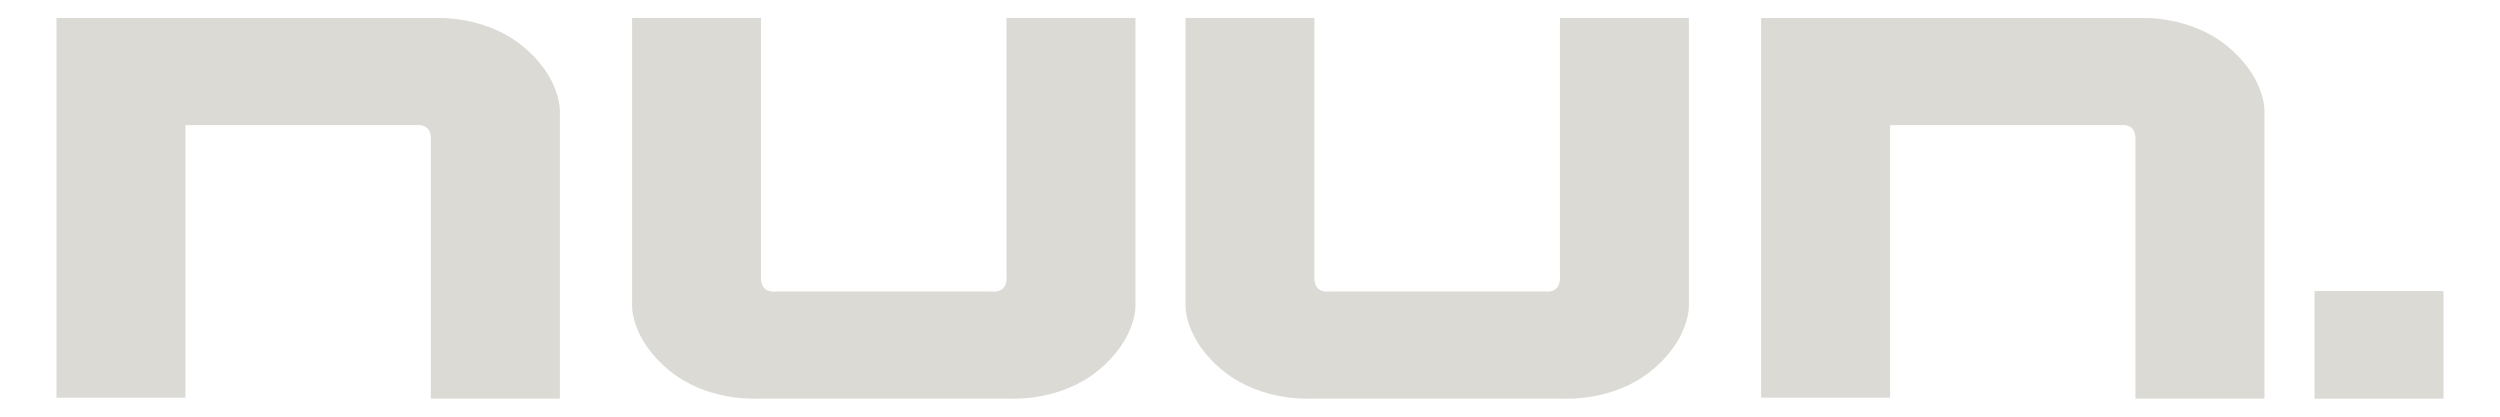 <?xml version="1.0" encoding="UTF-8"?>
<svg width="54px" height="9px" viewBox="0 0 54 9" version="1.1" xmlns="http://www.w3.org/2000/svg" xmlns:xlink="http://www.w3.org/1999/xlink">
    <title>Group</title>
    <g id="Webdesign-IV---aktuell" stroke="none" stroke-width="1" fill="none" fill-rule="evenodd">
        <g id="Landingpage" transform="translate(-1533, -13208)" fill="#DCDAD4">
            <g id="Group" transform="translate(1560, 13212.5) rotate(-270) translate(-1560, -13212.5) translate(1556, 13186)">
                <g transform="translate(4, 26.5) rotate(-90) translate(-4, -26.5) translate(-21.78, 22.388)">
                    <path d="M35.26,6.215 C35.26,6.037 35.26,0 35.26,0 L32.475,0 L32.475,5.58 C32.475,5.58 32.494,5.745 32.4,5.841 C32.31,5.932 32.154,5.908 32.154,5.908 L27.493,5.908 C27.493,5.908 27.337,5.932 27.247,5.841 C27.153,5.745 27.171,5.58 27.171,5.58 L27.171,0 L24.387,0 C24.387,0 24.387,6.037 24.387,6.215 C24.387,6.215 24.36,6.952 25.219,7.637 C26.019,8.275 27.035,8.222 27.035,8.222 L32.612,8.222 C32.612,8.222 33.628,8.275 34.427,7.637 C35.287,6.952 35.26,6.215 35.26,6.215" id="Fill-4"></path>
                    <path d="M23.306,6.215 C23.306,6.037 23.306,0 23.306,0 L20.521,0 L20.521,5.58 C20.521,5.58 20.54,5.745 20.446,5.841 C20.356,5.932 20.2,5.908 20.2,5.908 L15.539,5.908 C15.539,5.908 15.382,5.932 15.293,5.841 C15.199,5.745 15.217,5.58 15.217,5.58 L15.217,0 L12.433,0 C12.433,0 12.433,6.037 12.433,6.215 C12.433,6.215 12.405,6.952 13.265,7.637 C14.064,8.275 15.081,8.222 15.081,8.222 L20.657,8.222 C20.657,8.222 21.674,8.275 22.473,7.637 C23.333,6.952 23.306,6.215 23.306,6.215" id="Path"></path>
                    <path d="M46.859,0.585 C47.72,1.27 47.692,2.007 47.692,2.007 C47.692,2.185 47.692,8.222 47.692,8.222 L44.906,8.222 L44.906,2.643 C44.906,2.643 44.924,2.477 44.83,2.381 C44.741,2.29 44.584,2.315 44.584,2.315 L39.606,2.315 L39.606,8.202 L36.82,8.202 L36.82,0.001 L45.042,0.001 C45.042,0.001 46.059,-0.052 46.859,0.585" id="Fill-5"></path>
                    <path d="M10.04,0.585 C10.9,1.27 10.873,2.007 10.873,2.007 C10.873,2.186 10.873,8.222 10.873,8.222 L8.086,8.222 L8.086,2.643 C8.086,2.643 8.105,2.477 8.011,2.382 C7.922,2.291 7.765,2.315 7.765,2.315 L2.786,2.315 L2.786,8.202 L0,8.202 L0,0.001 L8.223,0.001 C8.223,0.001 9.24,-0.052 10.04,0.585" id="Fill-1"></path>
                    <polygon id="Fill-7" points="48.774 8.224 51.559 8.224 51.559 5.898 48.774 5.898"></polygon>
                </g>
            </g>
        </g>
    </g>
</svg>